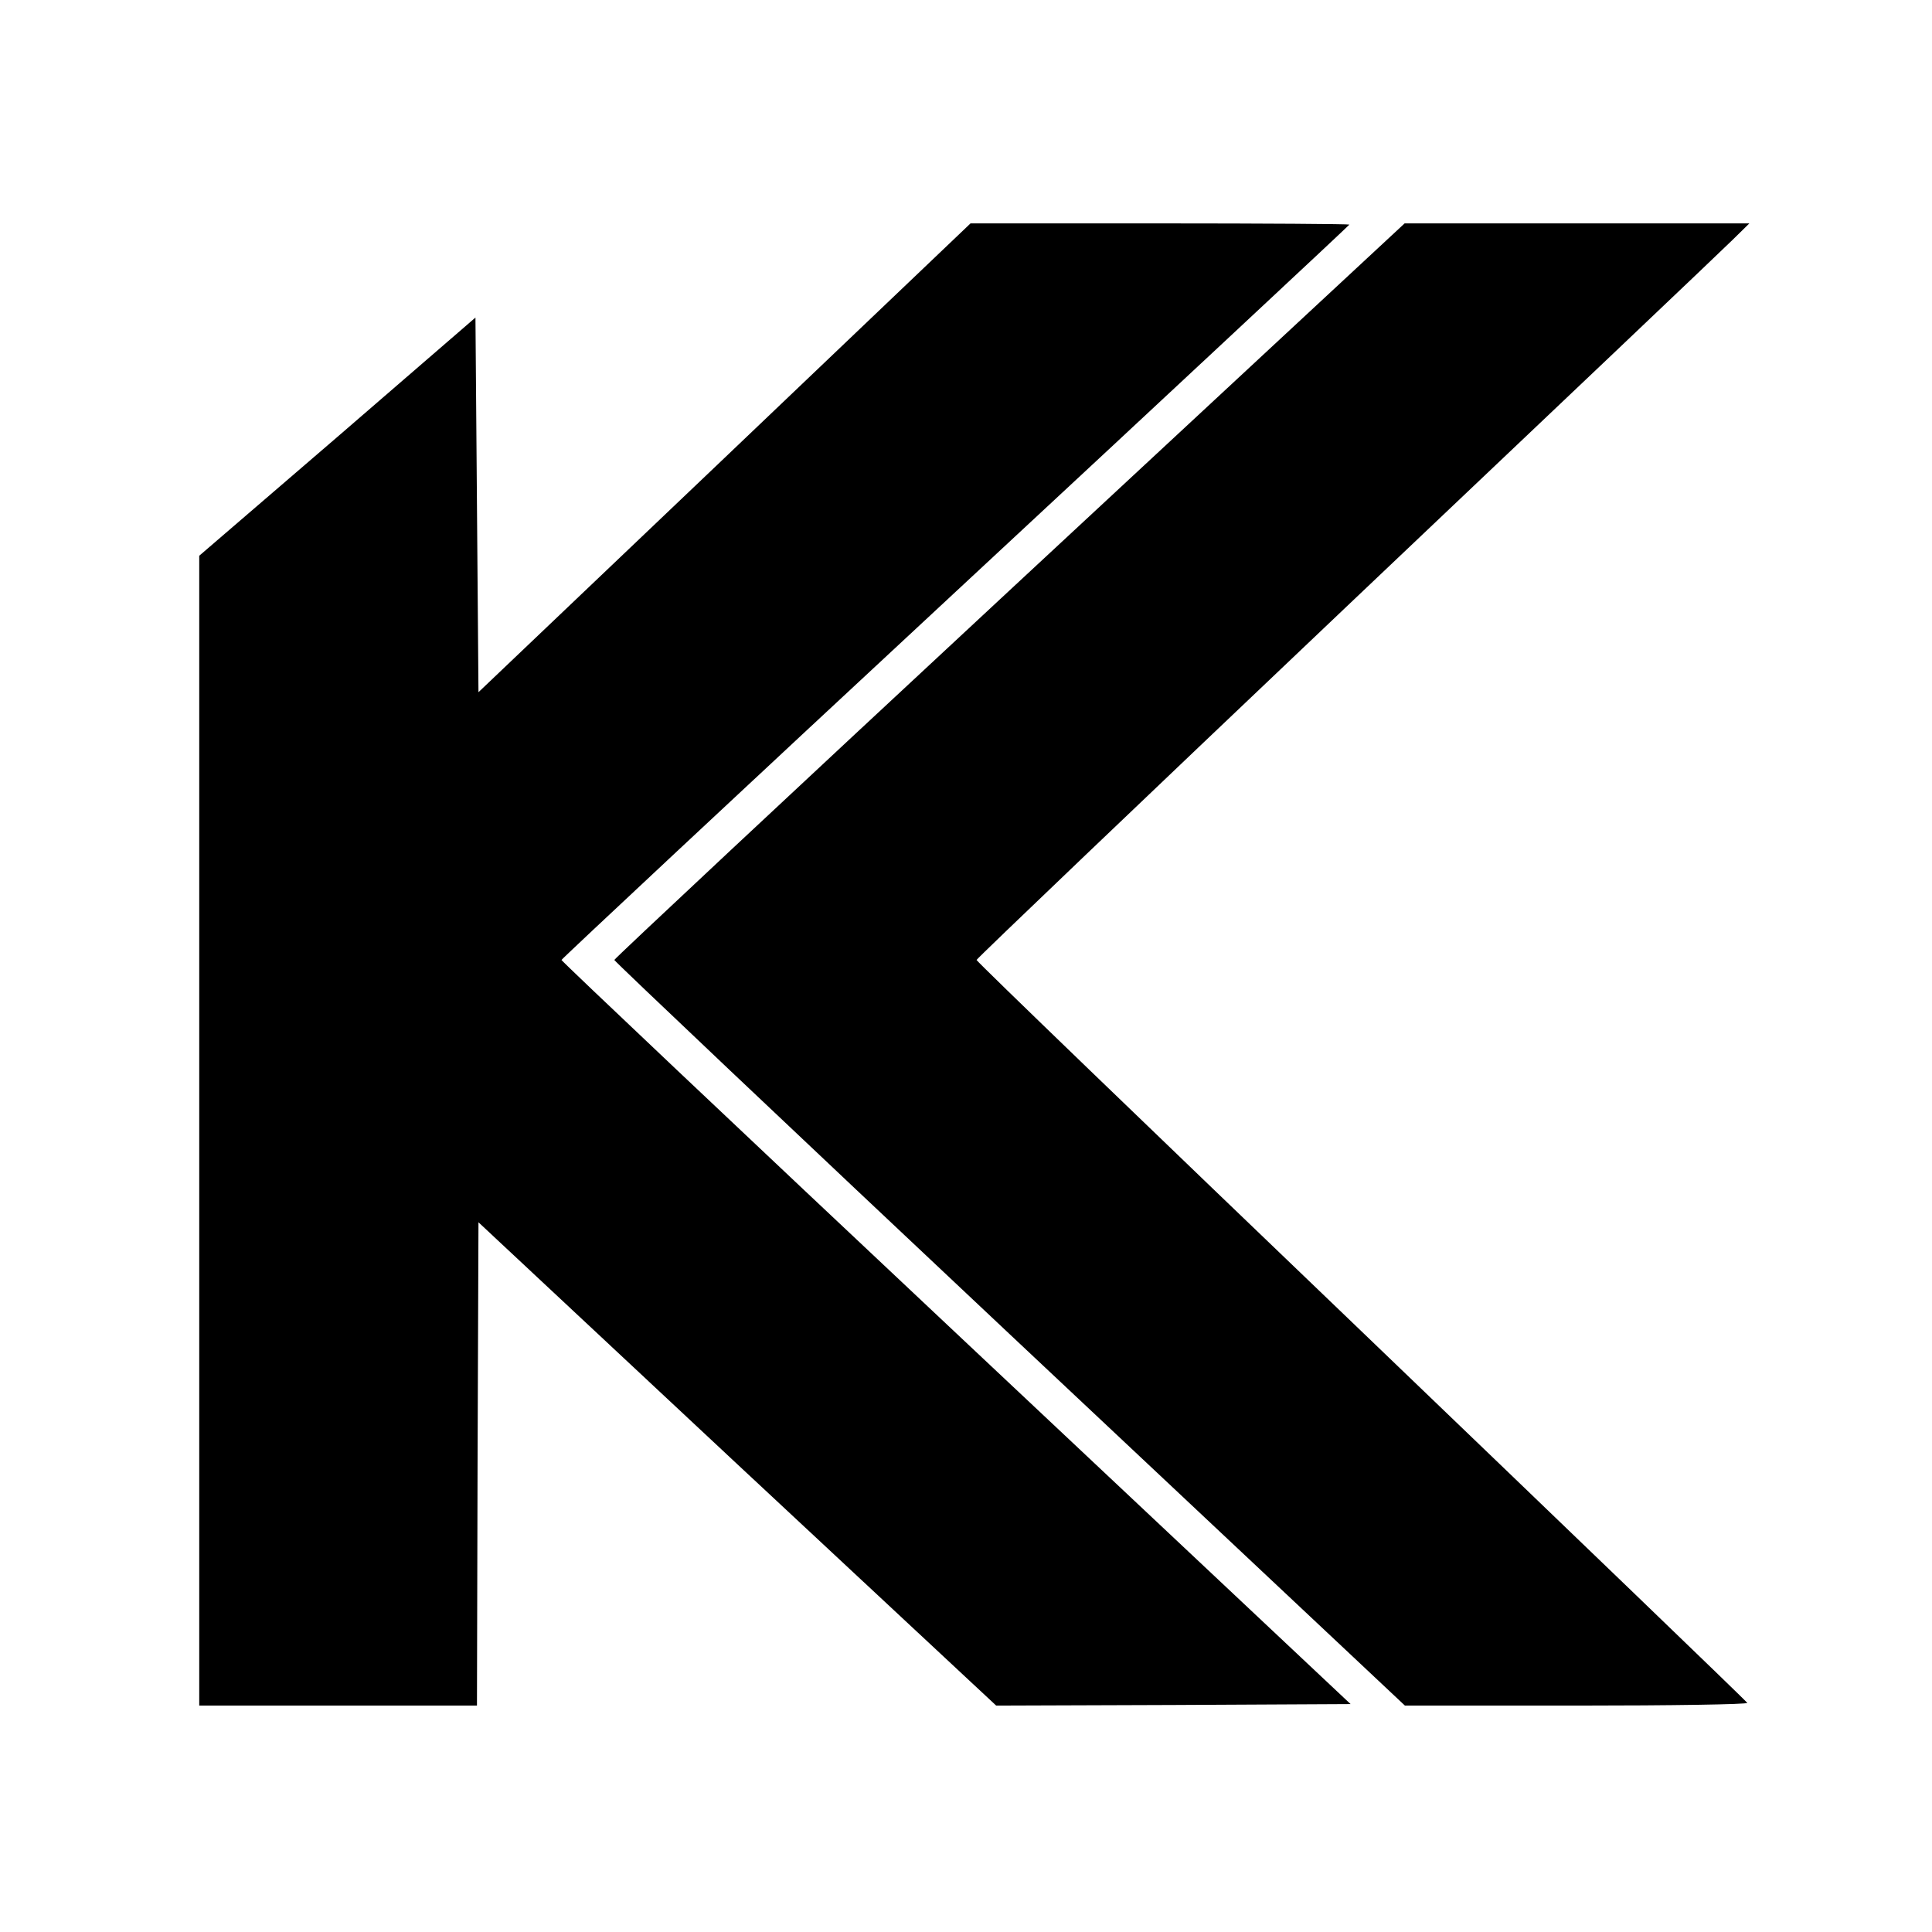 <?xml version="1.0" standalone="no"?>
<!DOCTYPE svg PUBLIC "-//W3C//DTD SVG 20010904//EN"
 "http://www.w3.org/TR/2001/REC-SVG-20010904/DTD/svg10.dtd">
<svg version="1.0" xmlns="http://www.w3.org/2000/svg"
 width="640pt" height="640pt" viewBox="0 0 640 640"
 preserveAspectRatio="xMidYMid meet">
<g transform="translate(0,640) scale(0.1,-0.1)"
fill="#000000" stroke="none">
<path d="M2400 4883 l-815 -776 -5 620 -5 621 -457 -395 -458 -394 0 -1904 0
-1905 460 0 460 0 2 800 3 801 857 -801 858 -800 587 2 587 3 -1307 1229
c-719 676 -1307 1232 -1307 1236 0 3 587 552 1305 1219 718 667 1305 1215
1305 1217 0 2 -282 4 -627 4 l-628 0 -815 -777z"/>
<path d="M3344 4444 c-720 -669 -1309 -1220 -1309 -1224 0 -4 589 -562 1309
-1239 l1310 -1231 569 0 c313 0 567 4 565 9 -1 4 -577 558 -1278 1231 -701
672 -1275 1225 -1275 1230 0 4 551 530 1225 1170 674 639 1250 1186 1280 1216
l55 54 -571 0 -571 0 -1309 -1216z"/>
</g>
</svg>
